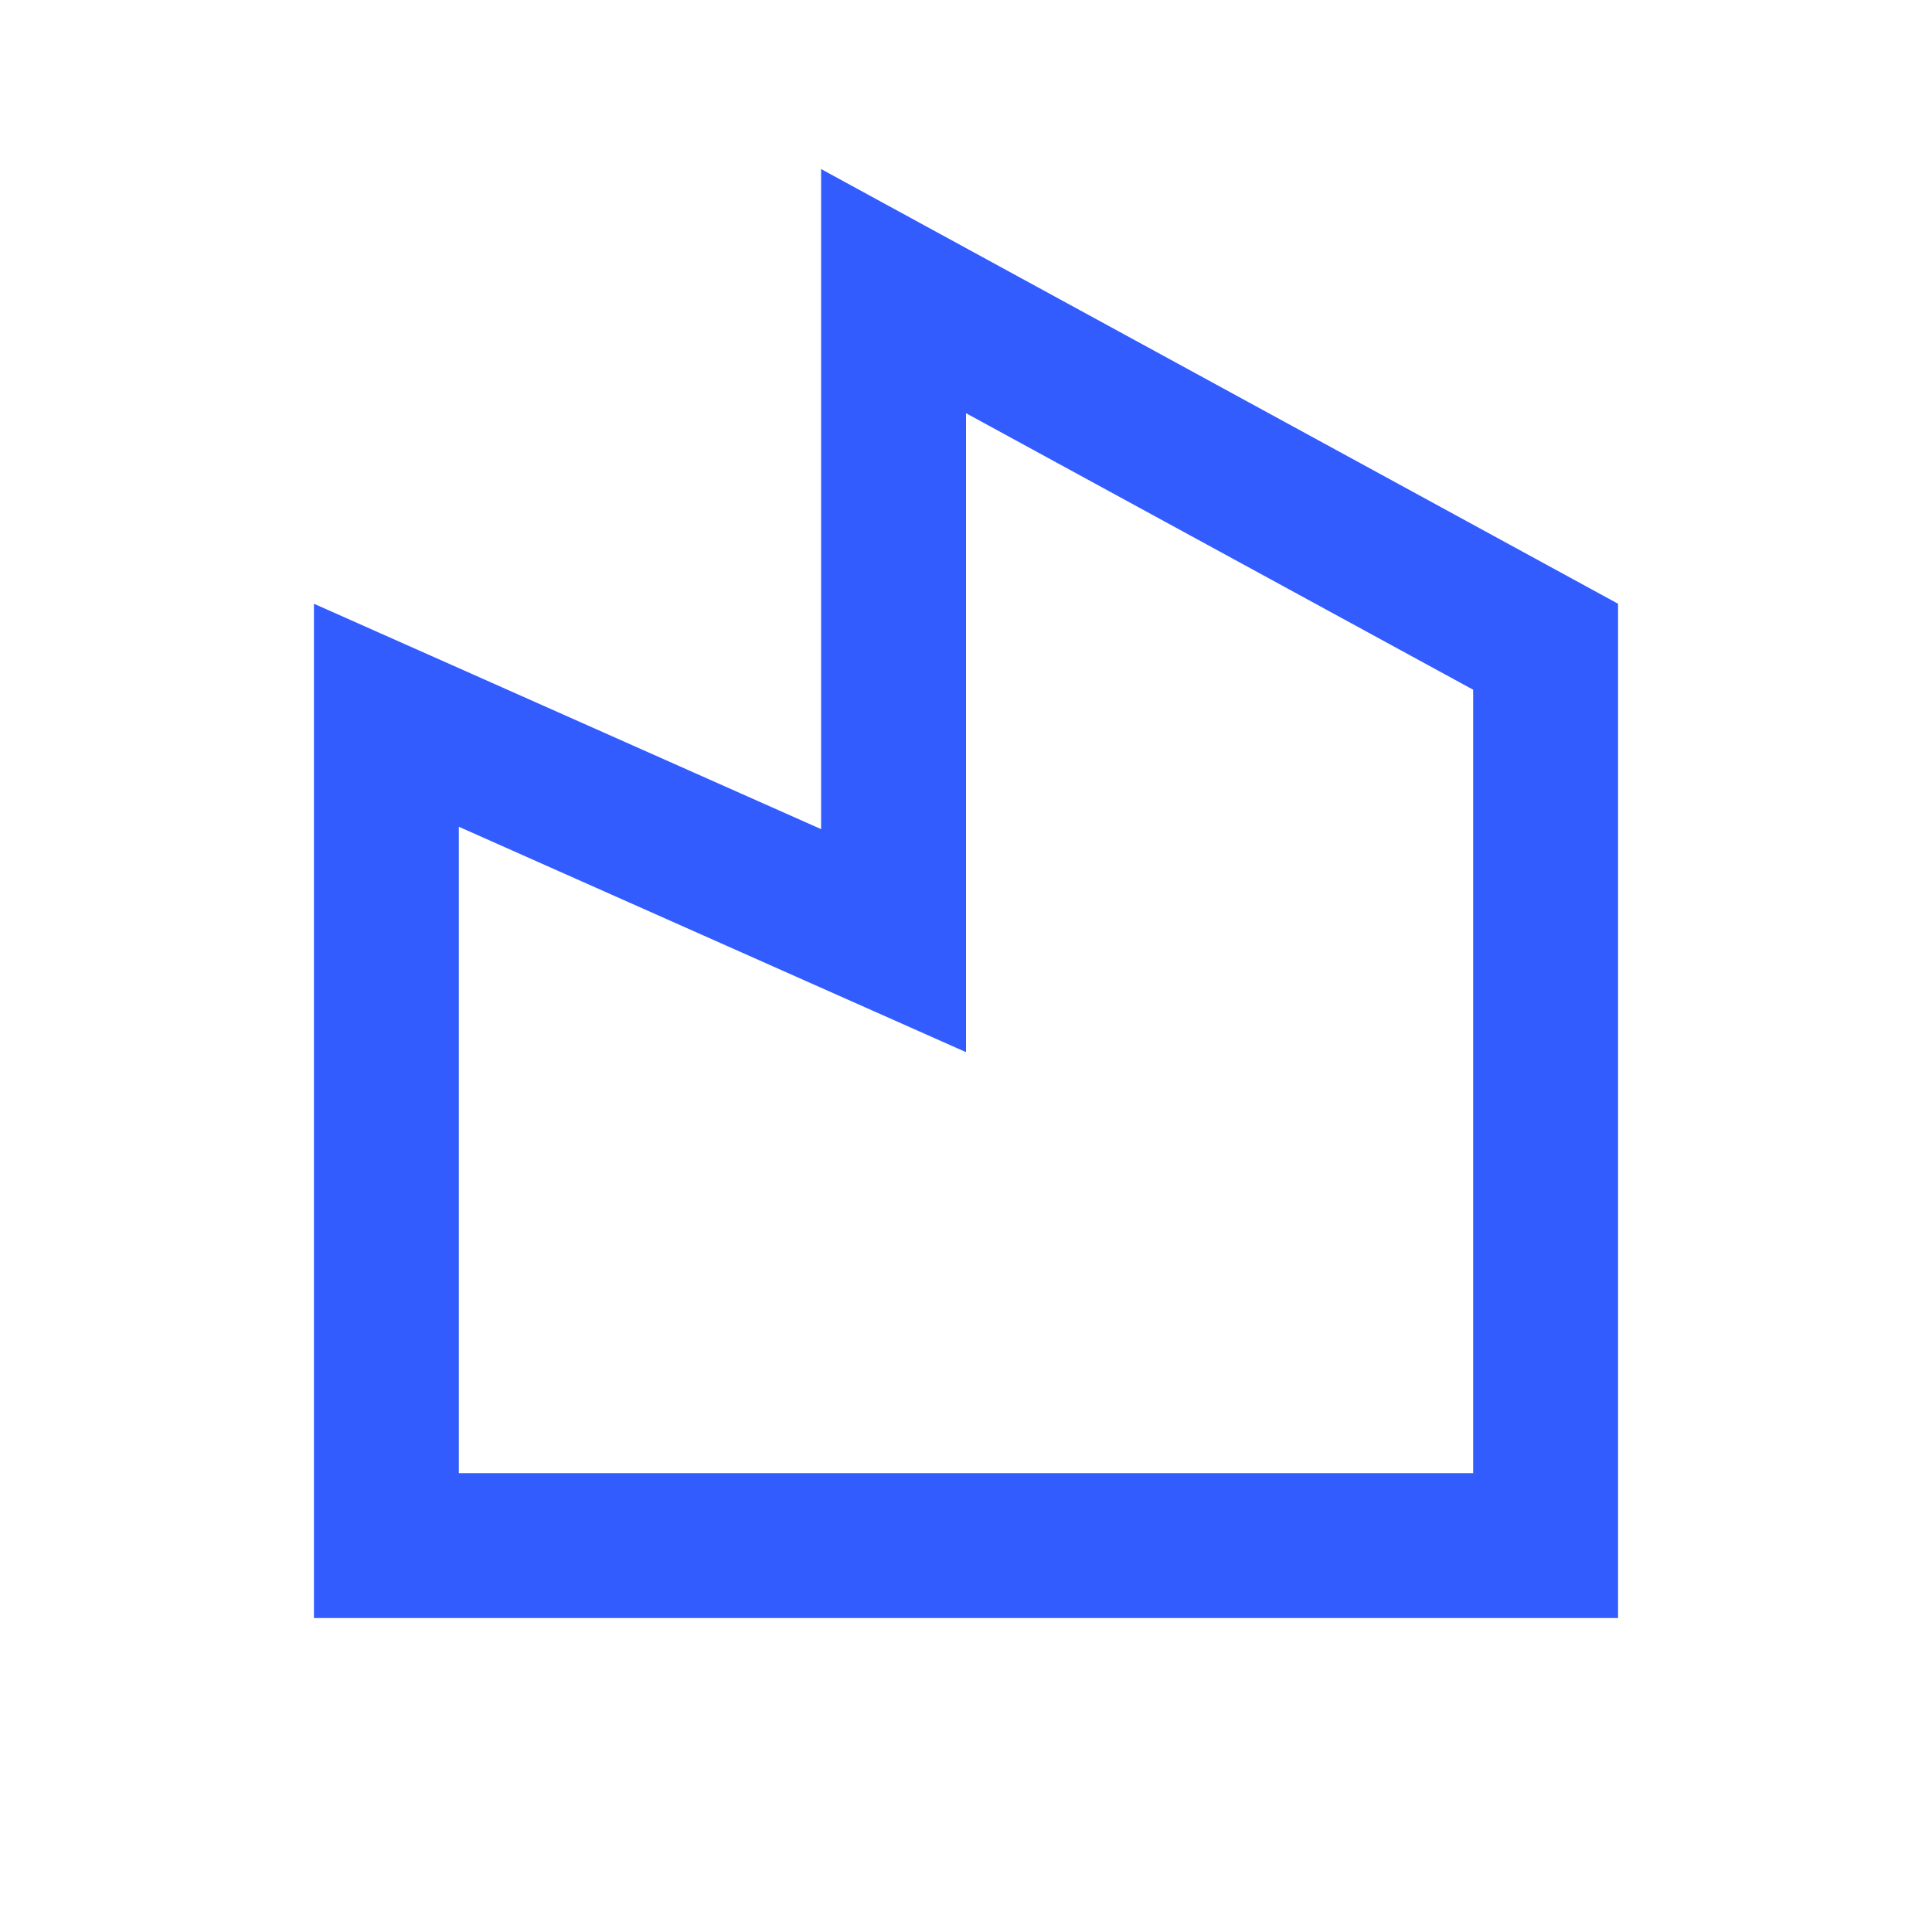 <svg xmlns="http://www.w3.org/2000/svg" fill="none" viewBox="0 0 32 32" height="32" width="32">
<path fill="#335CFF" d="M13.6 13.733V2.8L26.8 10V26.8H5.2V10L13.6 13.733ZM16 6.843V17.427L7.6 13.694V24.4H24.4V11.424L16 6.844V6.843Z"></path>
</svg>
